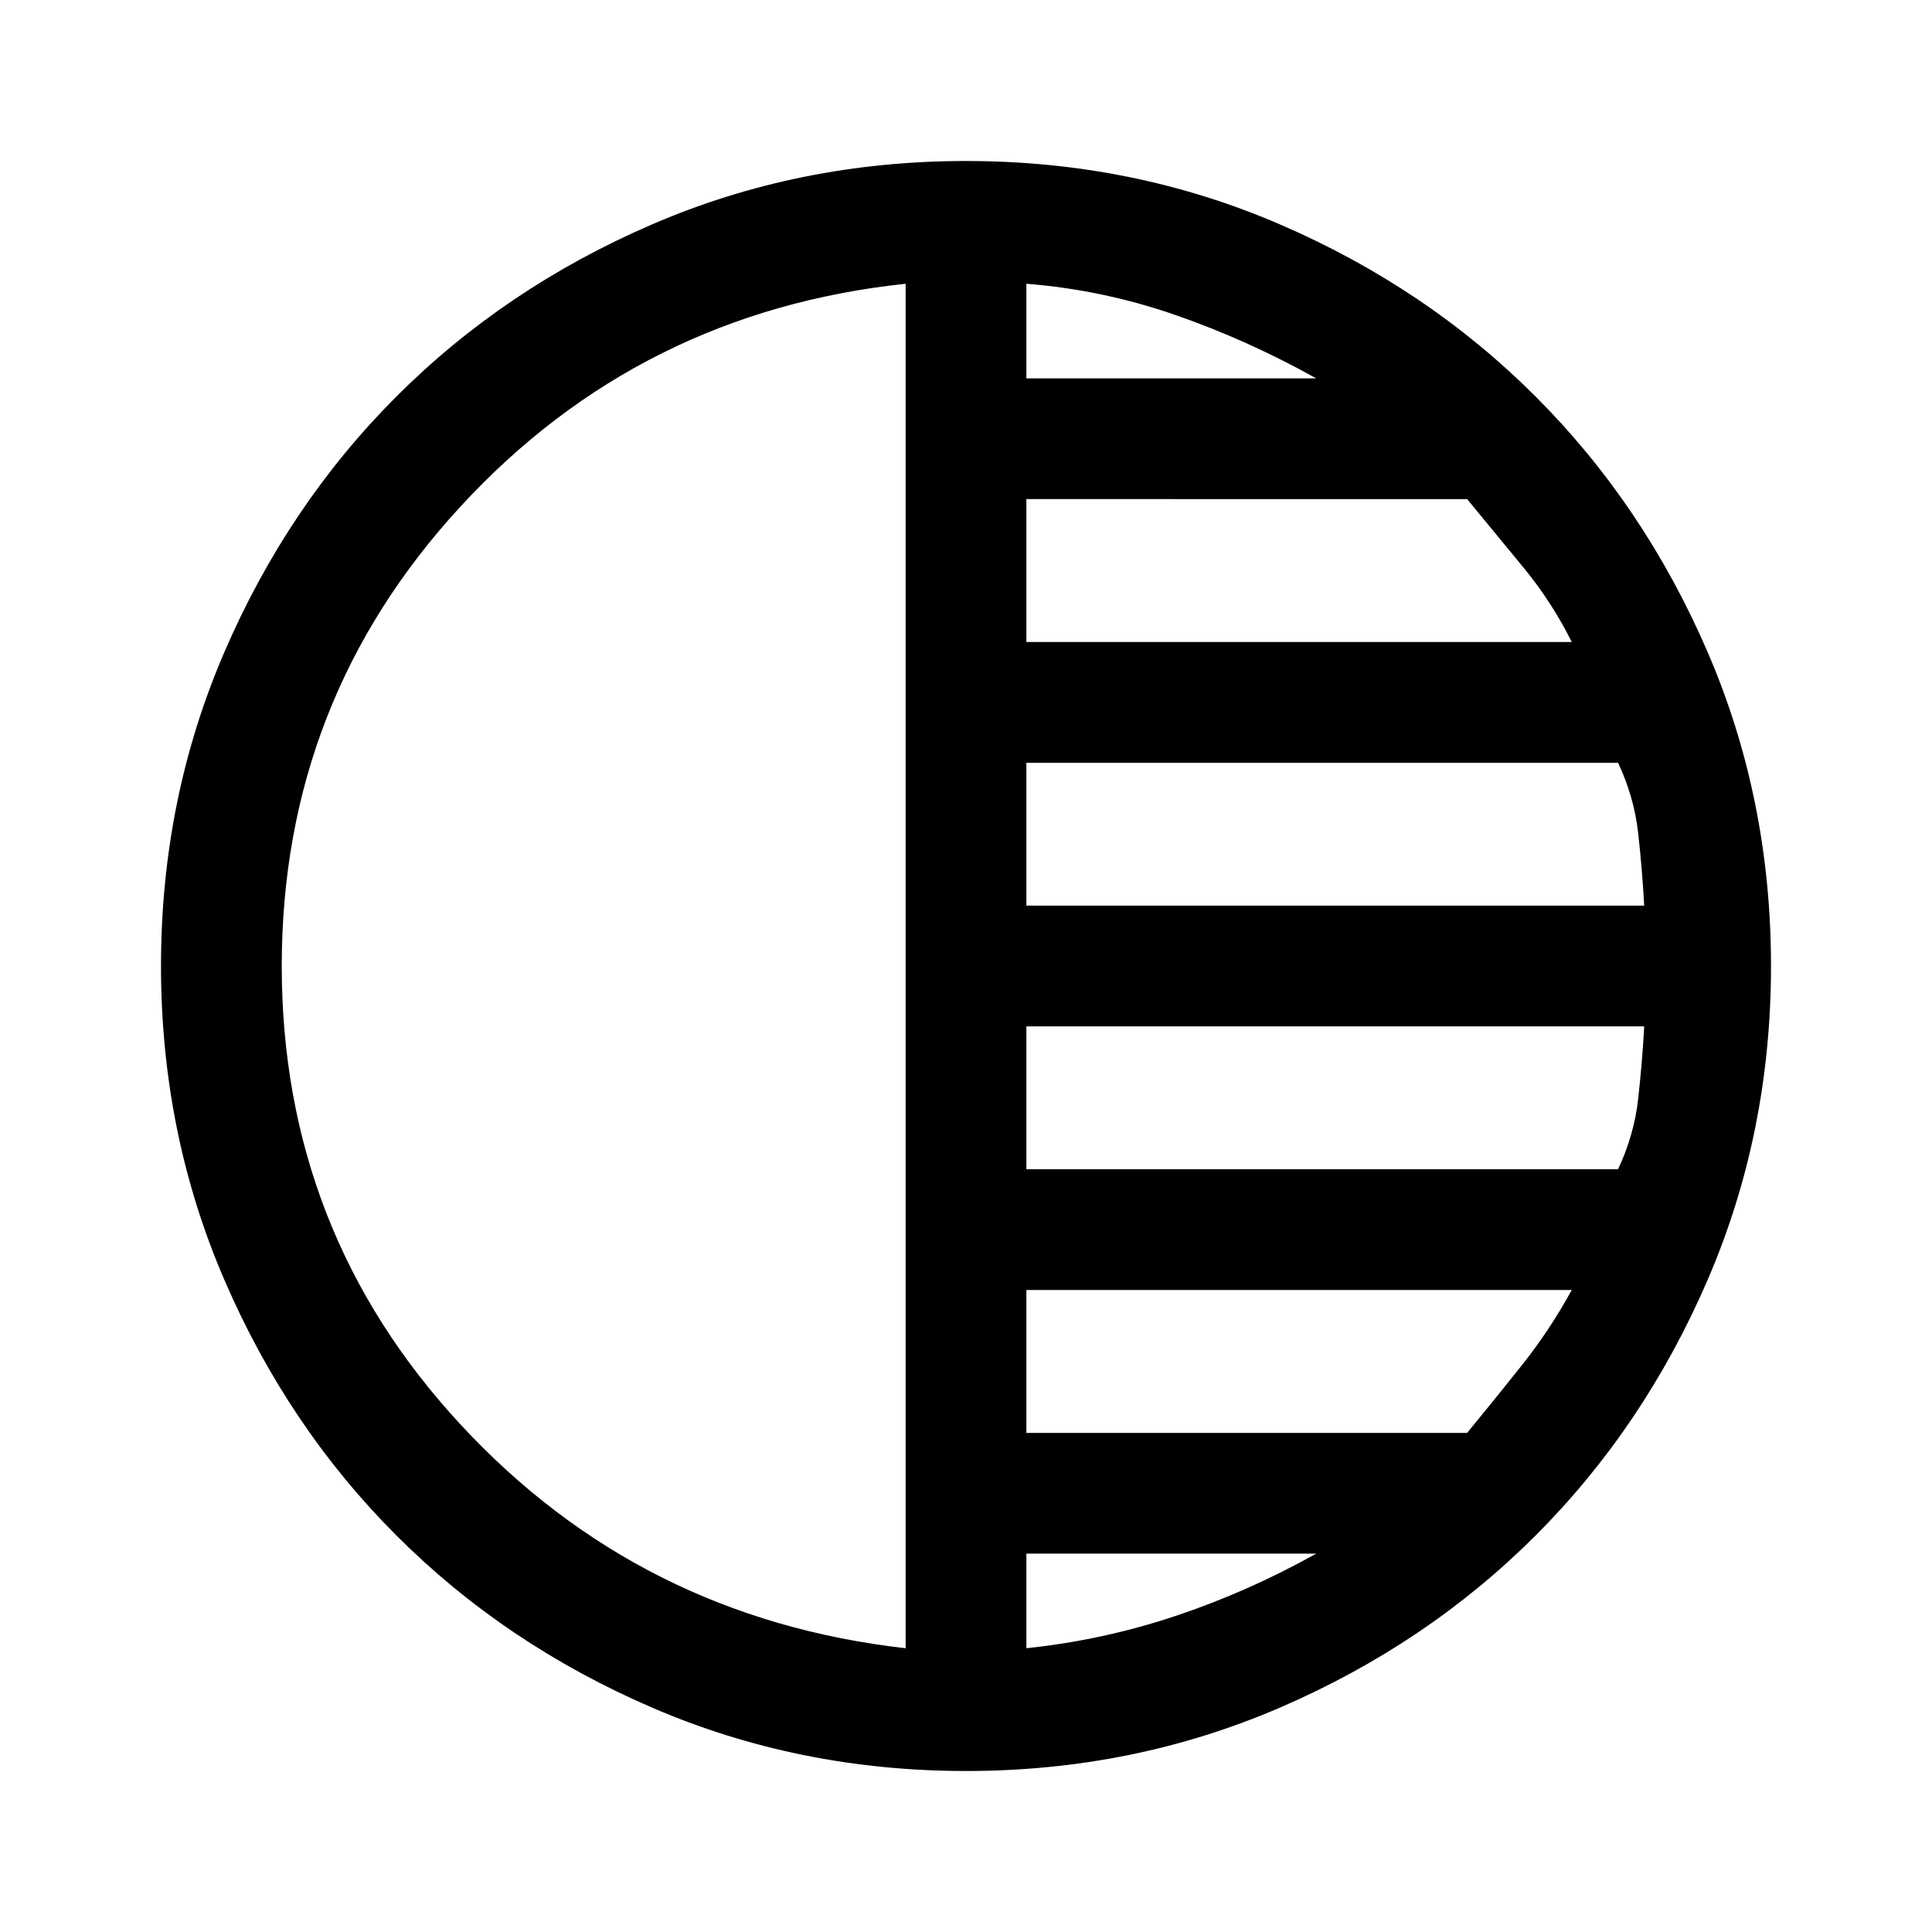 <svg xmlns="http://www.w3.org/2000/svg" width="48" height="48" viewBox="0 -960 960 960"><path d="M480-80q-83 0-156-31.5T197-197q-54-54-85.5-127T80-480q0-83 31.5-156T197-763q54-54 127-85.5T480-880q83 0 156 31.5T763-763q54 54 85.5 127T880-480q0 83-31.5 156T763-197q-54 54-127 85.5T480-80Zm-30-61v-678q-132 14-221 110.5T140-480q0 132 89 228t221 111Zm60 0q38-4 74-16t70-31H510v47Zm0-107h219q14-17 27.5-34t24.5-37H510v71Zm0-131h294q8-17 10-35t3-36H510v71Zm0-131h307q-1-18-3-36t-10-35H510v71Zm0-131h271q-10-20-24-37l-28-34H510v71Zm0-131h144q-34-19-70-31.5T510-819v47Z"/></svg>
